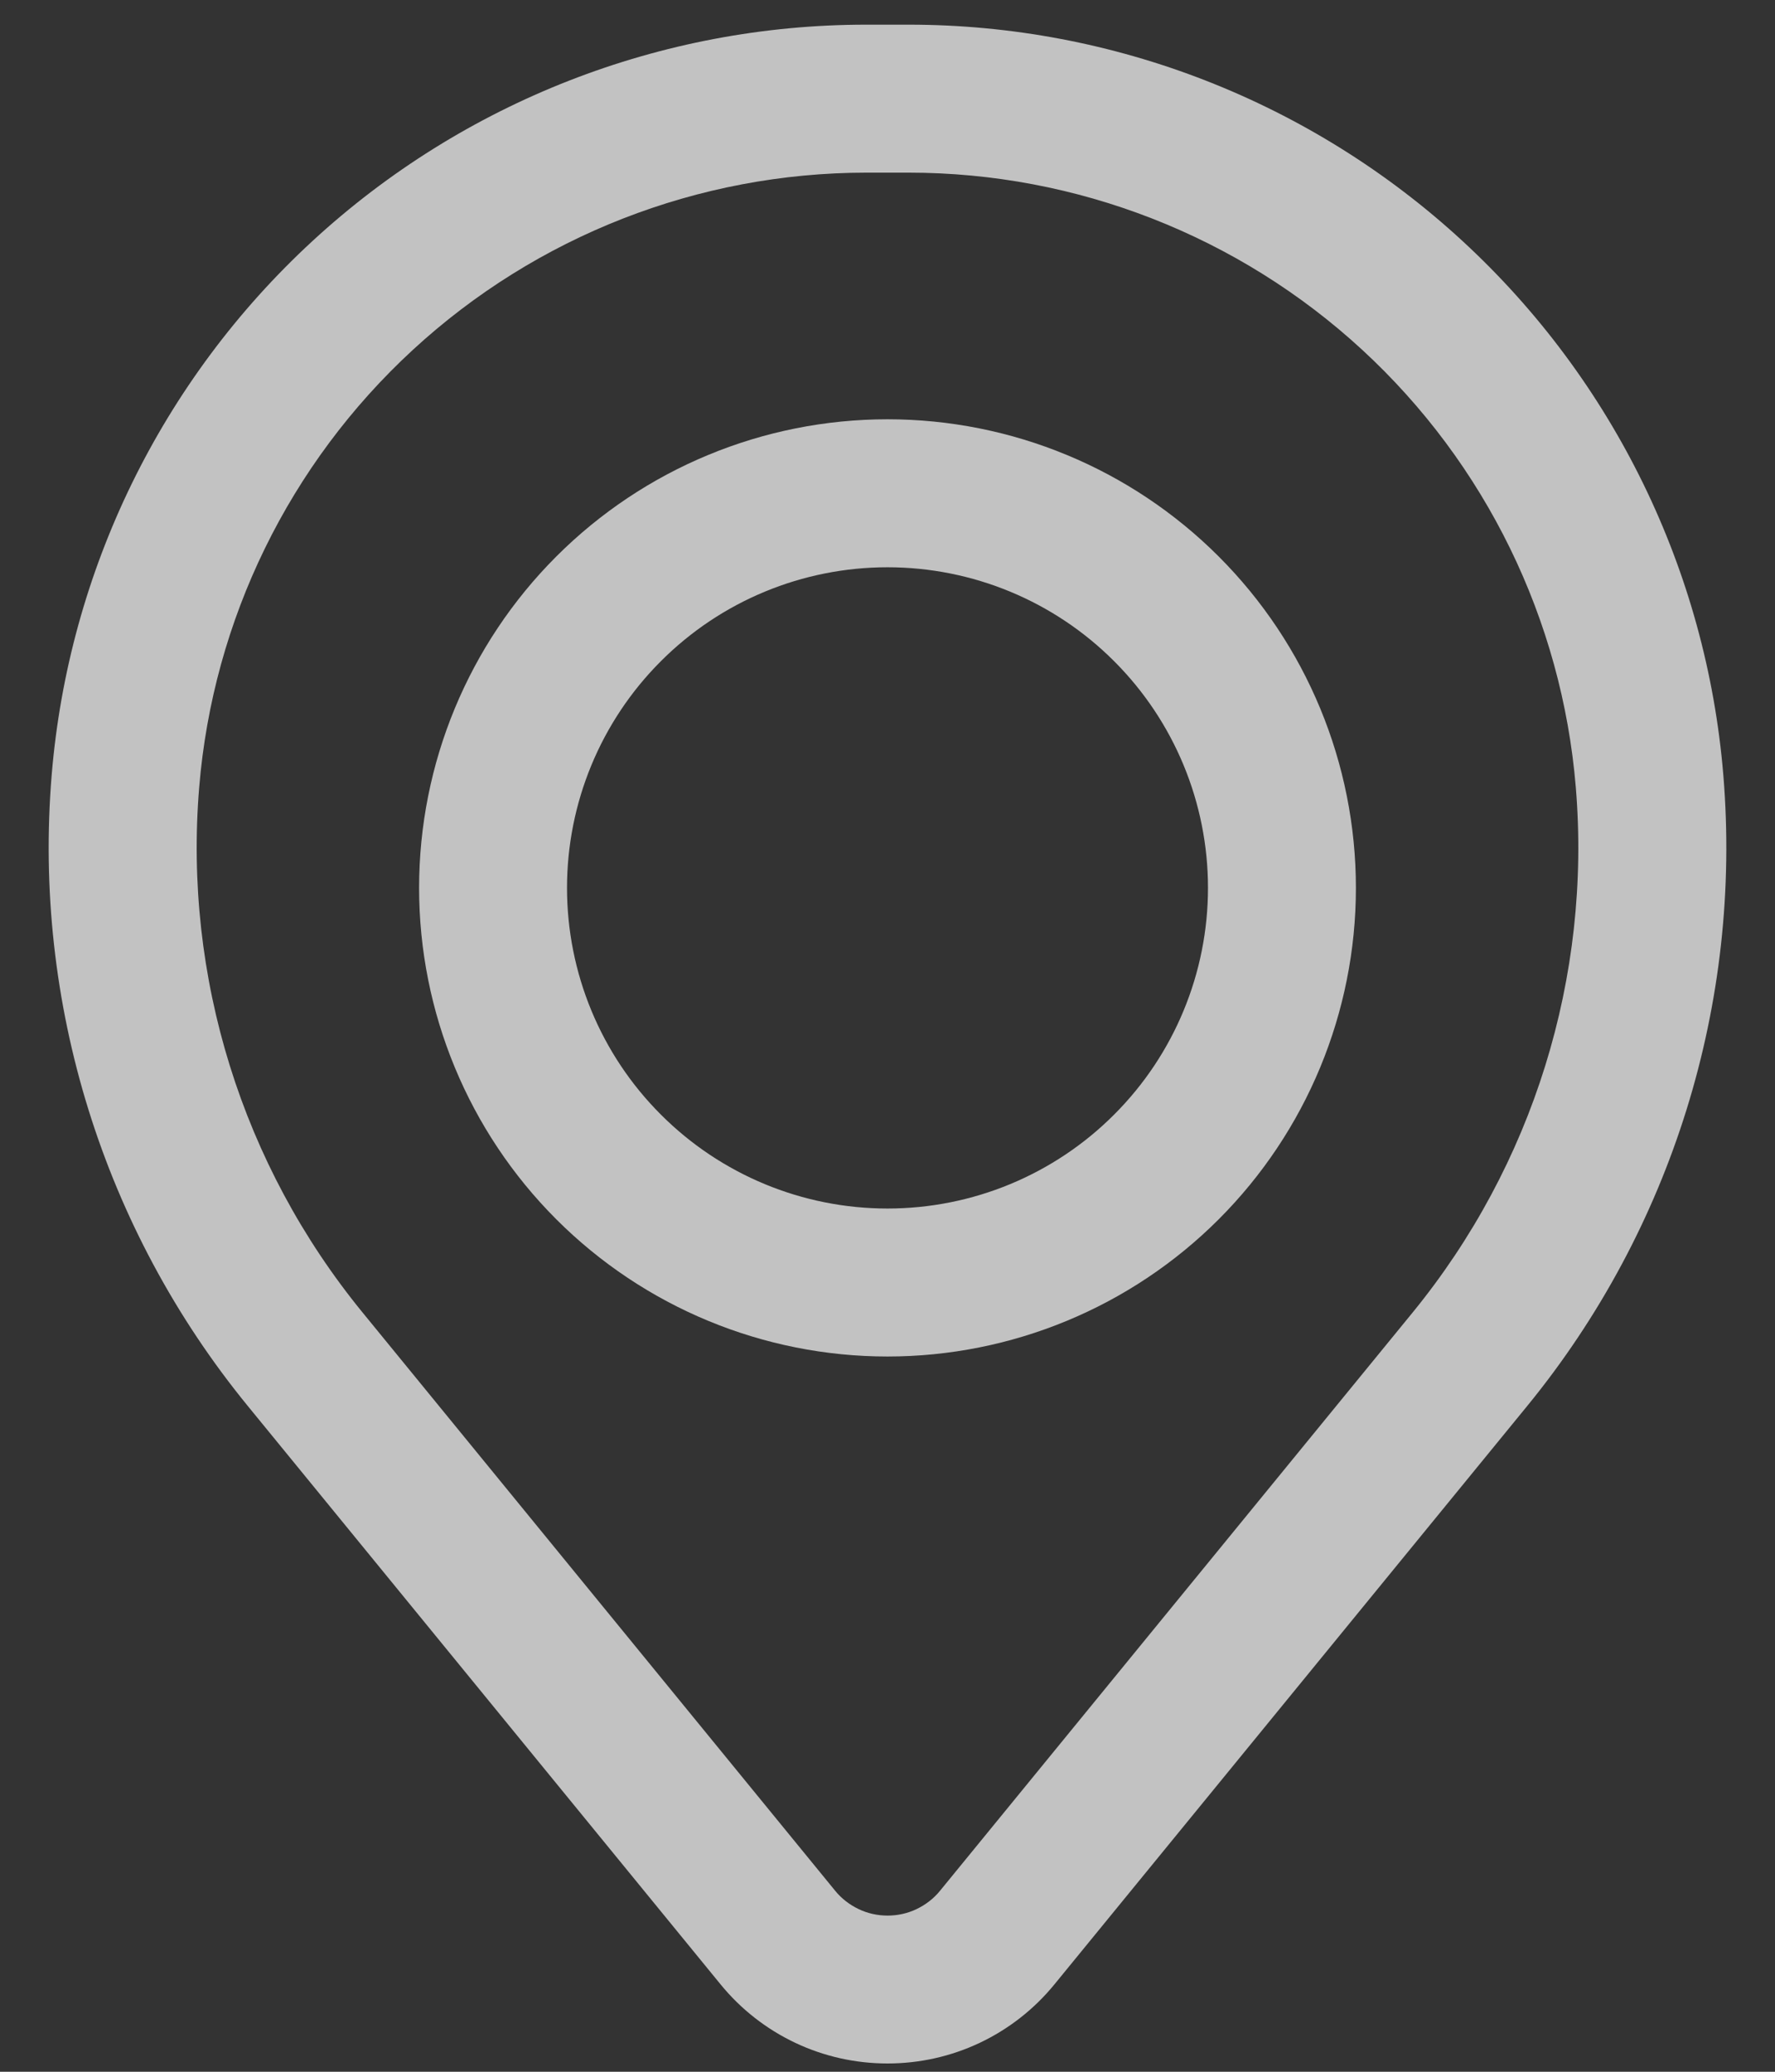 <svg width="18" height="21" viewBox="0 0 18 21" fill="none" xmlns="http://www.w3.org/2000/svg">
<rect x="0" y="0" width="18" height="21" fill="#333333" stroke="none"/>
<path fill-rule="evenodd" clip-rule="evenodd" d="M4.25 9C4.25 7.74 4.75 6.532 5.641 5.641C6.532 4.75 7.74 4.25 9 4.25C10.26 4.25 11.468 4.75 12.359 5.641C13.25 6.532 13.75 7.74 13.75 9C13.75 10.26 13.25 11.468 12.359 12.359C11.468 13.25 10.26 13.75 9 13.75C7.74 13.75 6.532 13.25 5.641 12.359C4.75 11.468 4.25 10.26 4.25 9ZM9 5.75C8.138 5.75 7.311 6.092 6.702 6.702C6.092 7.311 5.75 8.138 5.75 9C5.75 9.862 6.092 10.689 6.702 11.298C7.311 11.908 8.138 12.25 9 12.25C9.862 12.25 10.689 11.908 11.298 11.298C11.908 10.689 12.25 9.862 12.25 9C12.25 8.138 11.908 7.311 11.298 6.702C10.689 6.092 9.862 5.75 9 5.75Z" fill="white" fill-opacity="0.7"/>
<path fill-rule="evenodd" clip-rule="evenodd" d="M0.524 7.857C0.695 5.784 1.64 3.851 3.17 2.442C4.7 1.033 6.704 0.25 8.784 0.25H9.216C11.296 0.25 13.3 1.033 14.83 2.442C16.36 3.851 17.305 5.784 17.476 7.857C17.667 10.166 16.953 12.46 15.486 14.253L10.693 20.114C10.488 20.365 10.23 20.567 9.937 20.706C9.644 20.845 9.324 20.916 9 20.916C8.676 20.916 8.356 20.845 8.063 20.706C7.77 20.567 7.512 20.365 7.307 20.114L2.514 14.253C1.047 12.46 0.333 10.166 0.524 7.857ZM8.784 1.75C7.081 1.751 5.44 2.392 4.187 3.546C2.934 4.7 2.16 6.282 2.02 7.98C1.861 9.902 2.455 11.81 3.676 13.303L8.469 19.165C8.533 19.244 8.615 19.307 8.707 19.351C8.799 19.395 8.899 19.417 9.001 19.417C9.103 19.417 9.203 19.395 9.295 19.351C9.387 19.307 9.469 19.244 9.533 19.165L14.326 13.303C15.546 11.81 16.139 9.902 15.98 7.98C15.839 6.282 15.066 4.699 13.813 3.545C12.56 2.391 10.918 1.75 9.215 1.75H8.784Z" fill="white" fill-opacity="0.7"/>
</svg>
